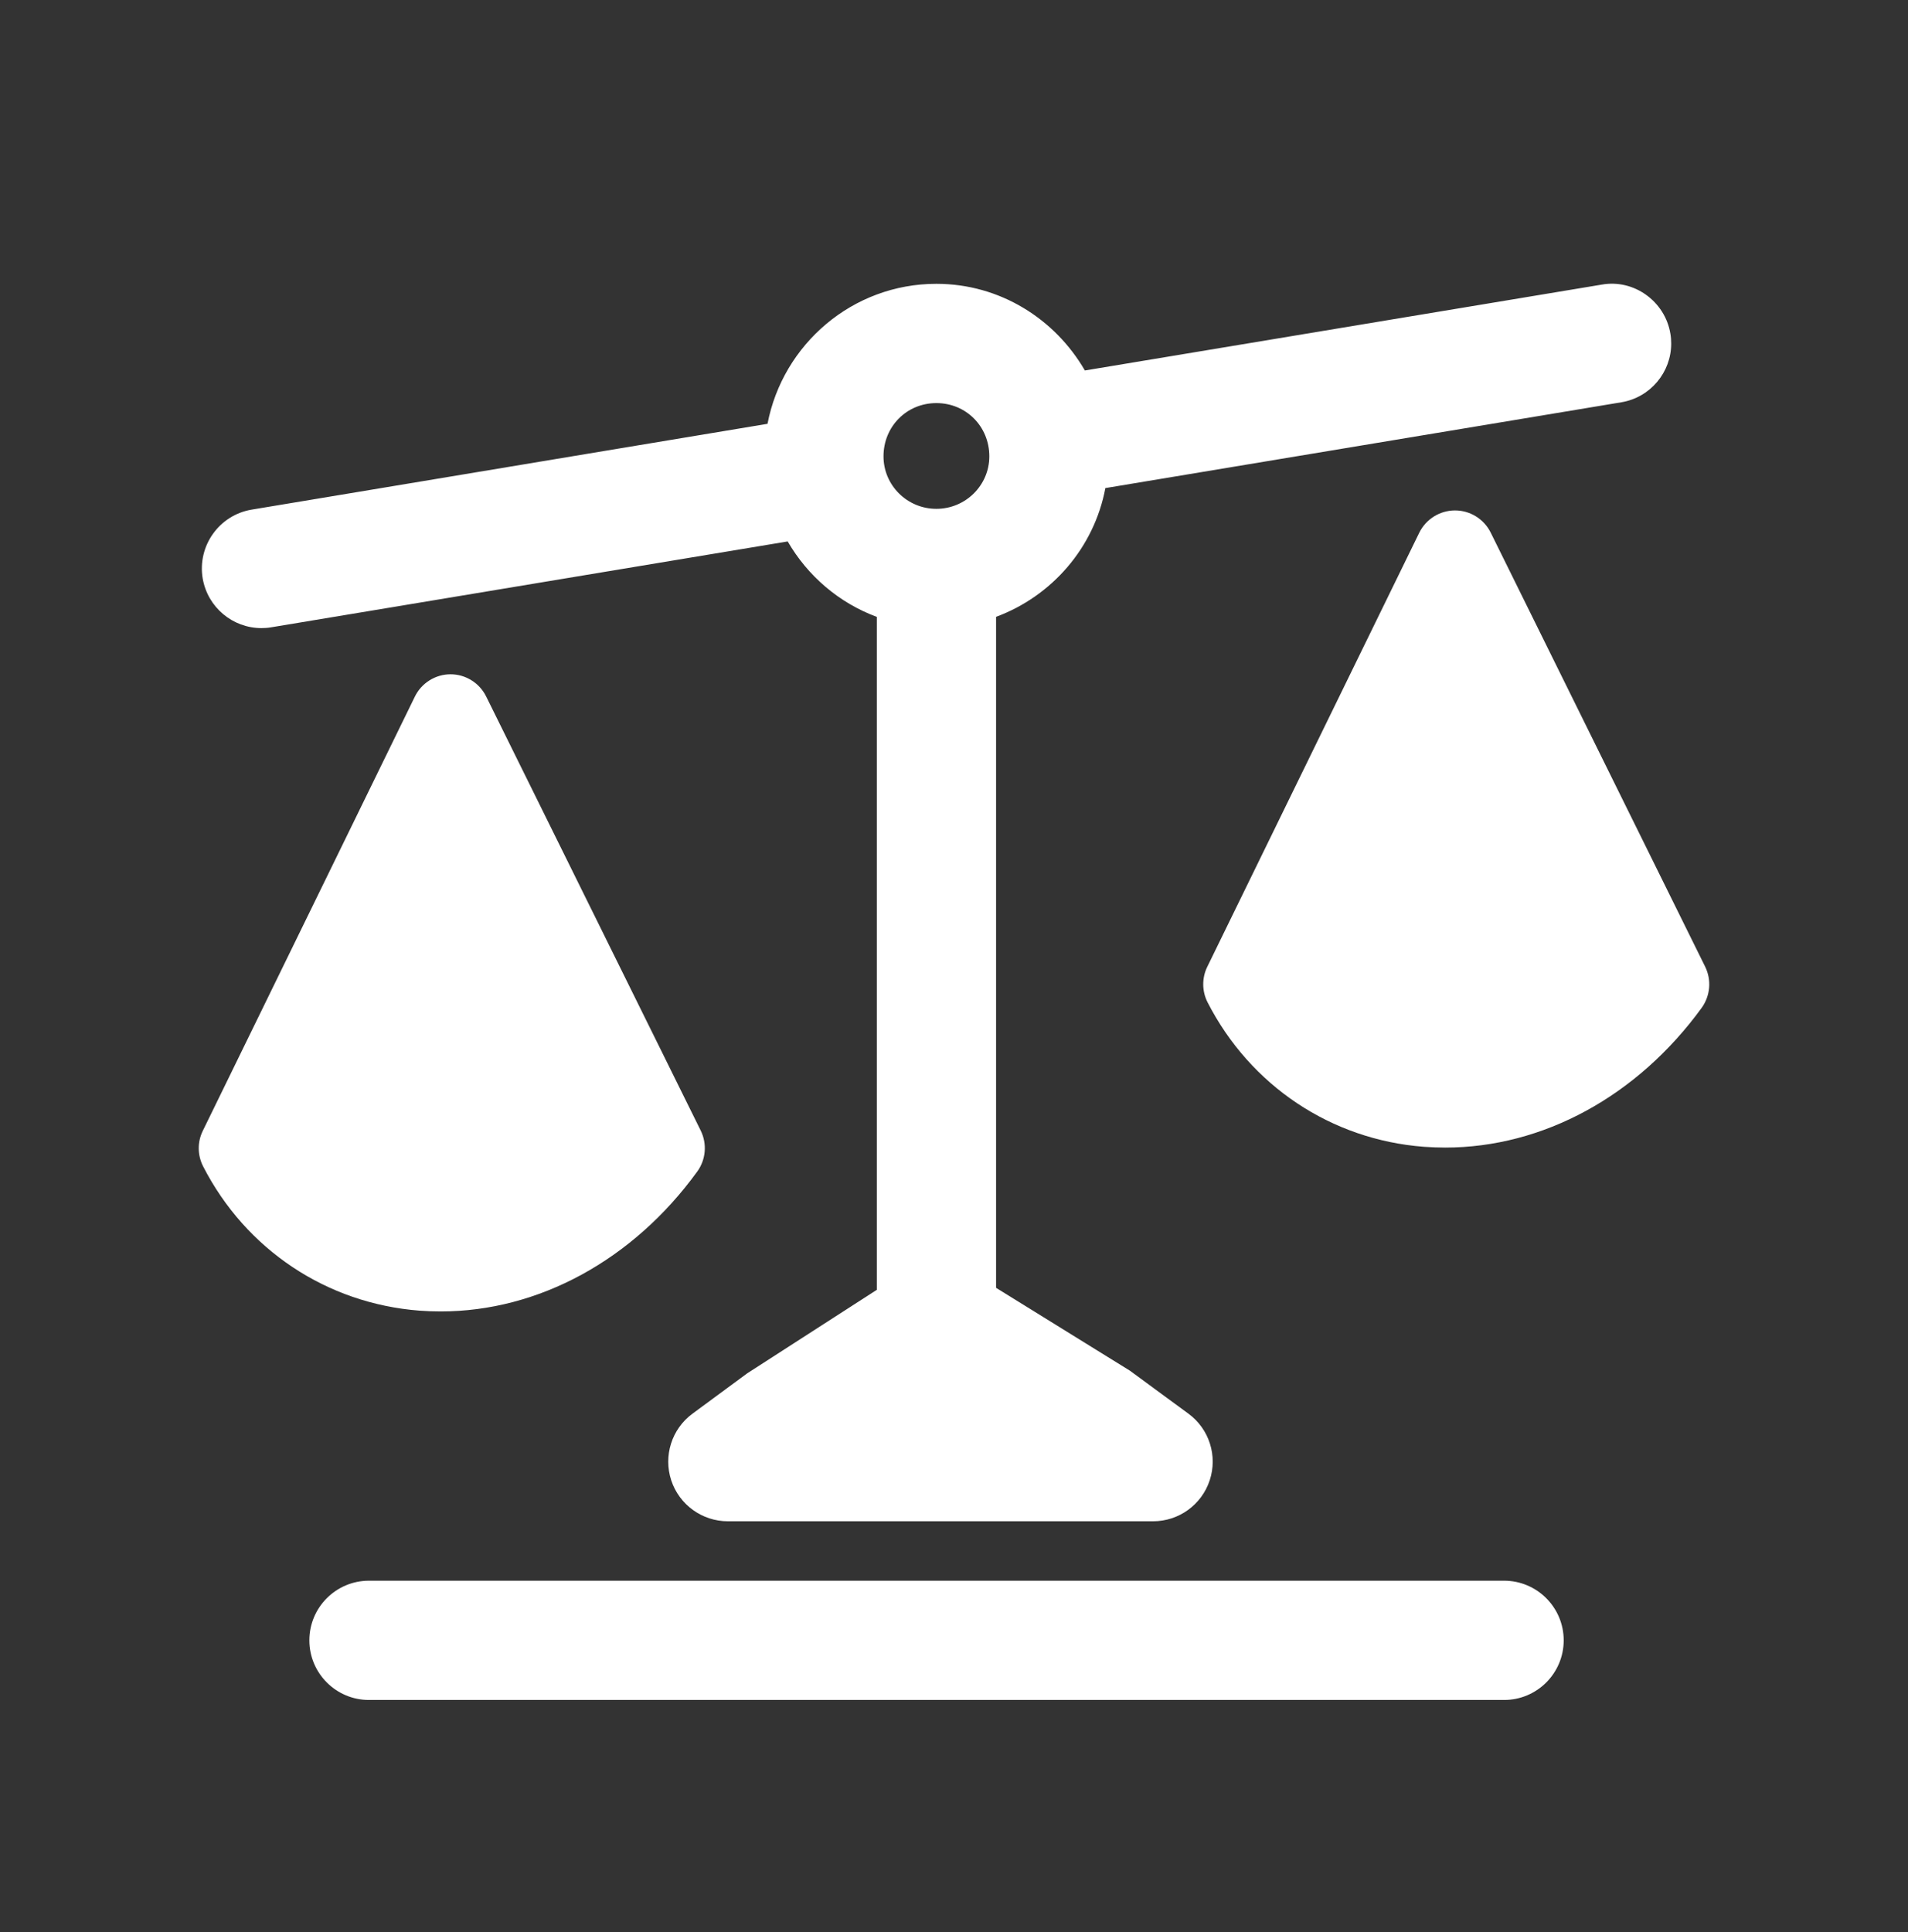 <svg width="80" height="81" viewBox="0 0 80 81" fill="none" xmlns="http://www.w3.org/2000/svg">
<rect x="0" y="0" width="80" height="81" fill="#333333" stroke="none"/>
<path fill-rule="evenodd" clip-rule="evenodd" d="M39.261 16.898C40.507 16.898 41.481 17.878 41.481 19.131C41.481 20.344 40.484 21.331 39.261 21.331C38.037 21.331 37.044 20.344 37.044 19.131C37.044 17.878 38.017 16.898 39.261 16.898ZM10.961 26.331C11.097 26.331 11.237 26.321 11.374 26.297L33.027 22.698C33.864 24.144 35.174 25.271 36.764 25.861V54.071L31.331 57.571L29.034 59.264C28.164 59.904 27.807 61.031 28.144 62.058C28.481 63.081 29.441 63.774 30.517 63.774H48.347C49.427 63.774 50.384 63.081 50.721 62.058C51.061 61.031 50.701 59.904 49.831 59.264L47.371 57.458L41.764 53.988V25.858C44.104 24.991 45.874 22.961 46.347 20.461L67.981 16.864C69.204 16.661 70.074 15.598 70.071 14.401C70.071 14.264 70.061 14.127 70.037 13.988C69.811 12.624 68.501 11.691 67.161 11.931L45.487 15.531C44.237 13.371 41.927 11.898 39.261 11.898C35.747 11.898 32.821 14.431 32.181 17.767L10.554 21.364C9.191 21.591 8.274 22.881 8.497 24.241C8.704 25.464 9.761 26.331 10.961 26.331Z" fill="white"/>
<path fill-rule="evenodd" clip-rule="evenodd" d="M63.064 66.265H15.471C14.091 66.265 12.971 67.385 12.971 68.765C12.971 70.145 14.091 71.265 15.471 71.265H63.064C64.444 71.265 65.564 70.145 65.564 68.765C65.564 67.385 64.444 66.265 63.064 66.265Z" fill="white"/>
<path fill-rule="evenodd" clip-rule="evenodd" d="M18.481 54.977C22.571 54.977 26.537 52.83 29.234 49.114C29.597 48.614 29.654 47.954 29.381 47.397L20.384 29.197C20.104 28.63 19.524 28.267 18.891 28.267C18.254 28.267 17.671 28.634 17.394 29.204L8.504 47.404C8.271 47.874 8.277 48.427 8.517 48.897C10.307 52.387 13.697 54.644 17.587 54.944C17.884 54.967 18.184 54.977 18.481 54.977Z" fill="white"/>
<path fill-rule="evenodd" clip-rule="evenodd" d="M71.495 40.525L62.502 22.325C62.218 21.758 61.642 21.398 61.008 21.398C60.372 21.398 59.788 21.762 59.508 22.332L50.618 40.532C50.388 41.005 50.395 41.558 50.635 42.025C52.425 45.515 55.815 47.778 59.702 48.075C60.002 48.095 60.298 48.108 60.595 48.108C64.688 48.108 68.652 45.962 71.352 42.245C71.712 41.742 71.768 41.082 71.495 40.525Z" fill="white"/>
</svg>
